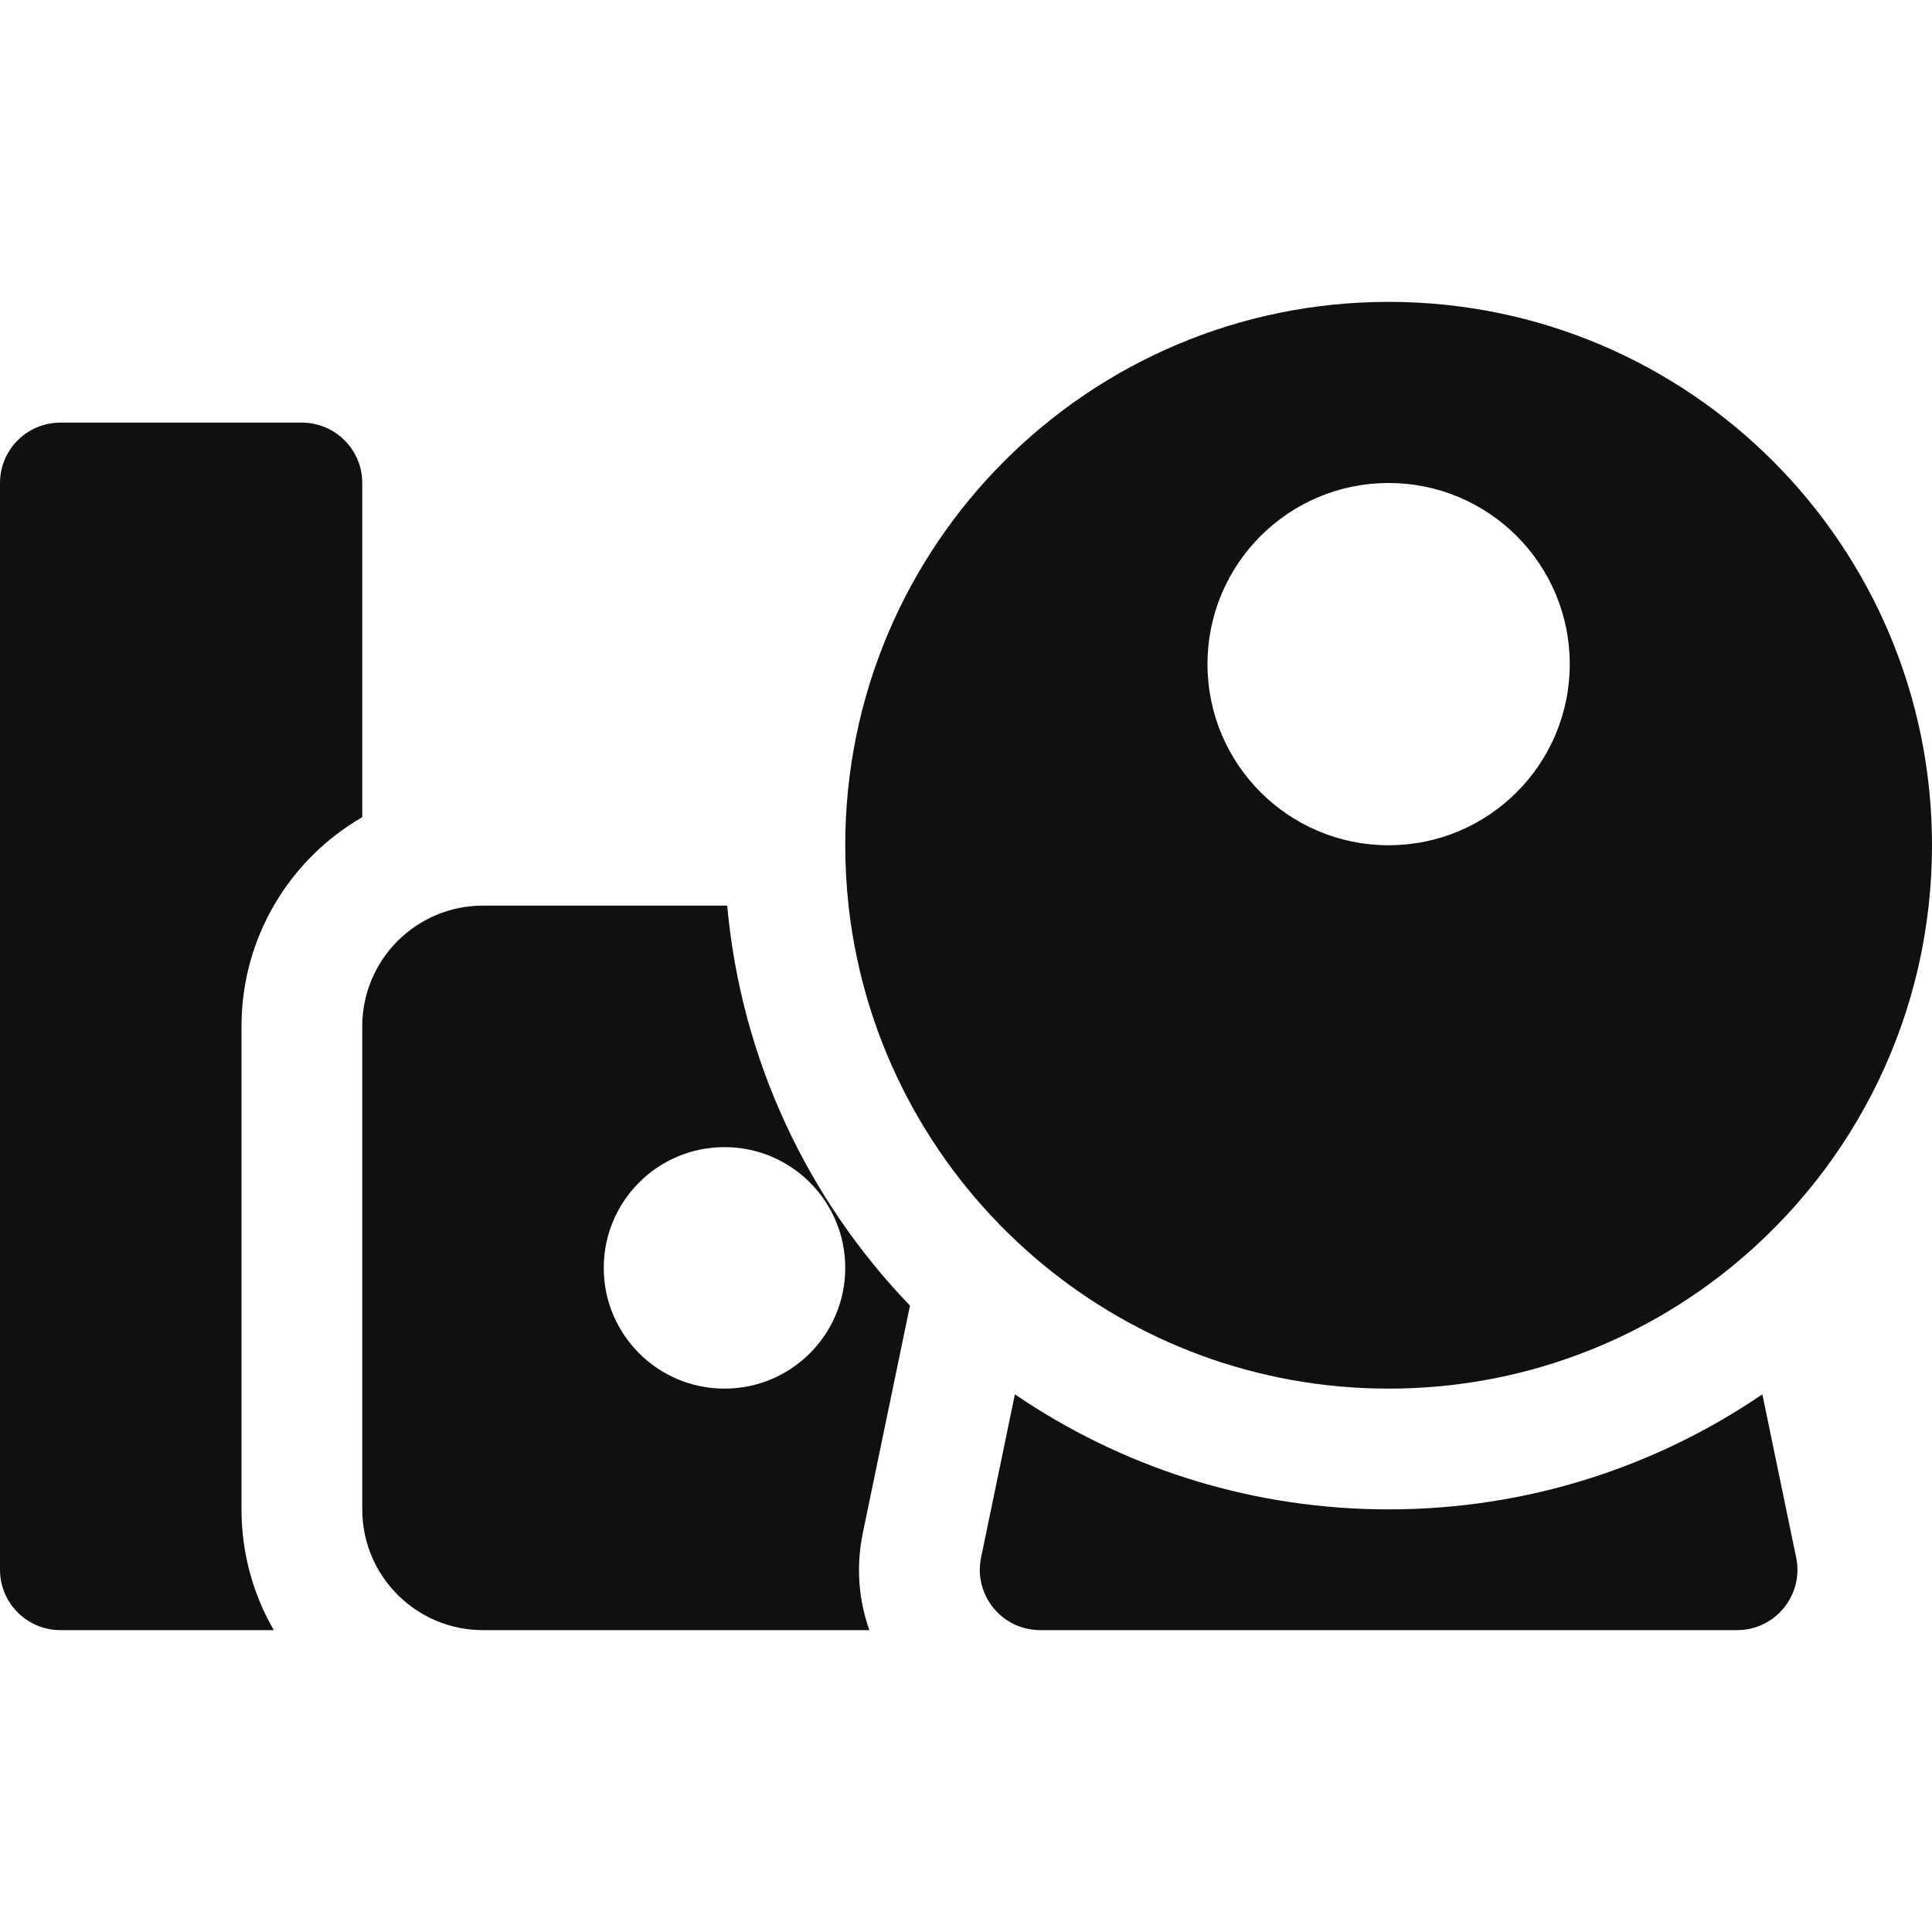 <svg width="32" height="32" viewBox="0 0 32 32" fill="none" xmlns="http://www.w3.org/2000/svg">
<path fill-rule="evenodd" clip-rule="evenodd" d="M23 5C18.029 5 14 9.029 14 14C14 14.338 14.019 14.672 14.055 15L14.058 15.031C14.315 17.279 15.399 19.276 17 20.708C17.085 20.784 17.171 20.859 17.259 20.931C18.817 22.223 20.818 23 23 23C25.175 23 27.169 22.229 28.725 20.945C30.725 19.294 32 16.796 32 14C32 9.029 27.971 5 23 5ZM23 14C21.343 14 20 12.657 20 11C20 9.343 21.343 8 23 8C24.657 8 26 9.343 26 11C26 12.657 24.657 14 23 14Z" fill="#101010"/>
<path fill-rule="evenodd" clip-rule="evenodd" d="M16.81 23.094L16.25 25.797C16.199 26.04 16.241 26.278 16.349 26.476C16.517 26.785 16.843 27 17.229 27H28.771C29.405 27 29.879 26.418 29.75 25.797L29.19 23.094C27.427 24.297 25.295 25 23 25C20.786 25 18.726 24.346 17 23.221L16.997 23.219C16.934 23.178 16.872 23.137 16.81 23.094Z" fill="#101010"/>
<path fill-rule="evenodd" clip-rule="evenodd" d="M8 27H14.399C14.223 26.504 14.175 25.953 14.291 25.391L15.072 21.625C13.388 19.875 12.276 17.564 12.045 15H8C6.895 15 6 15.895 6 17V25C6 26.105 6.895 27 8 27ZM14 21C14 22.105 13.105 23 12 23C10.895 23 10 22.105 10 21C10 19.895 10.895 19 12 19C13.105 19 14 19.895 14 21Z" fill="#101010"/>
<path fill-rule="evenodd" clip-rule="evenodd" d="M0 8C0 7.448 0.448 7 1 7H5C5.552 7 6 7.448 6 8V13.535C4.804 14.227 4 15.519 4 17V25C4 25.729 4.195 26.412 4.535 27H1C0.448 27 0 26.552 0 26V8Z" fill="#101010"/>
</svg>
